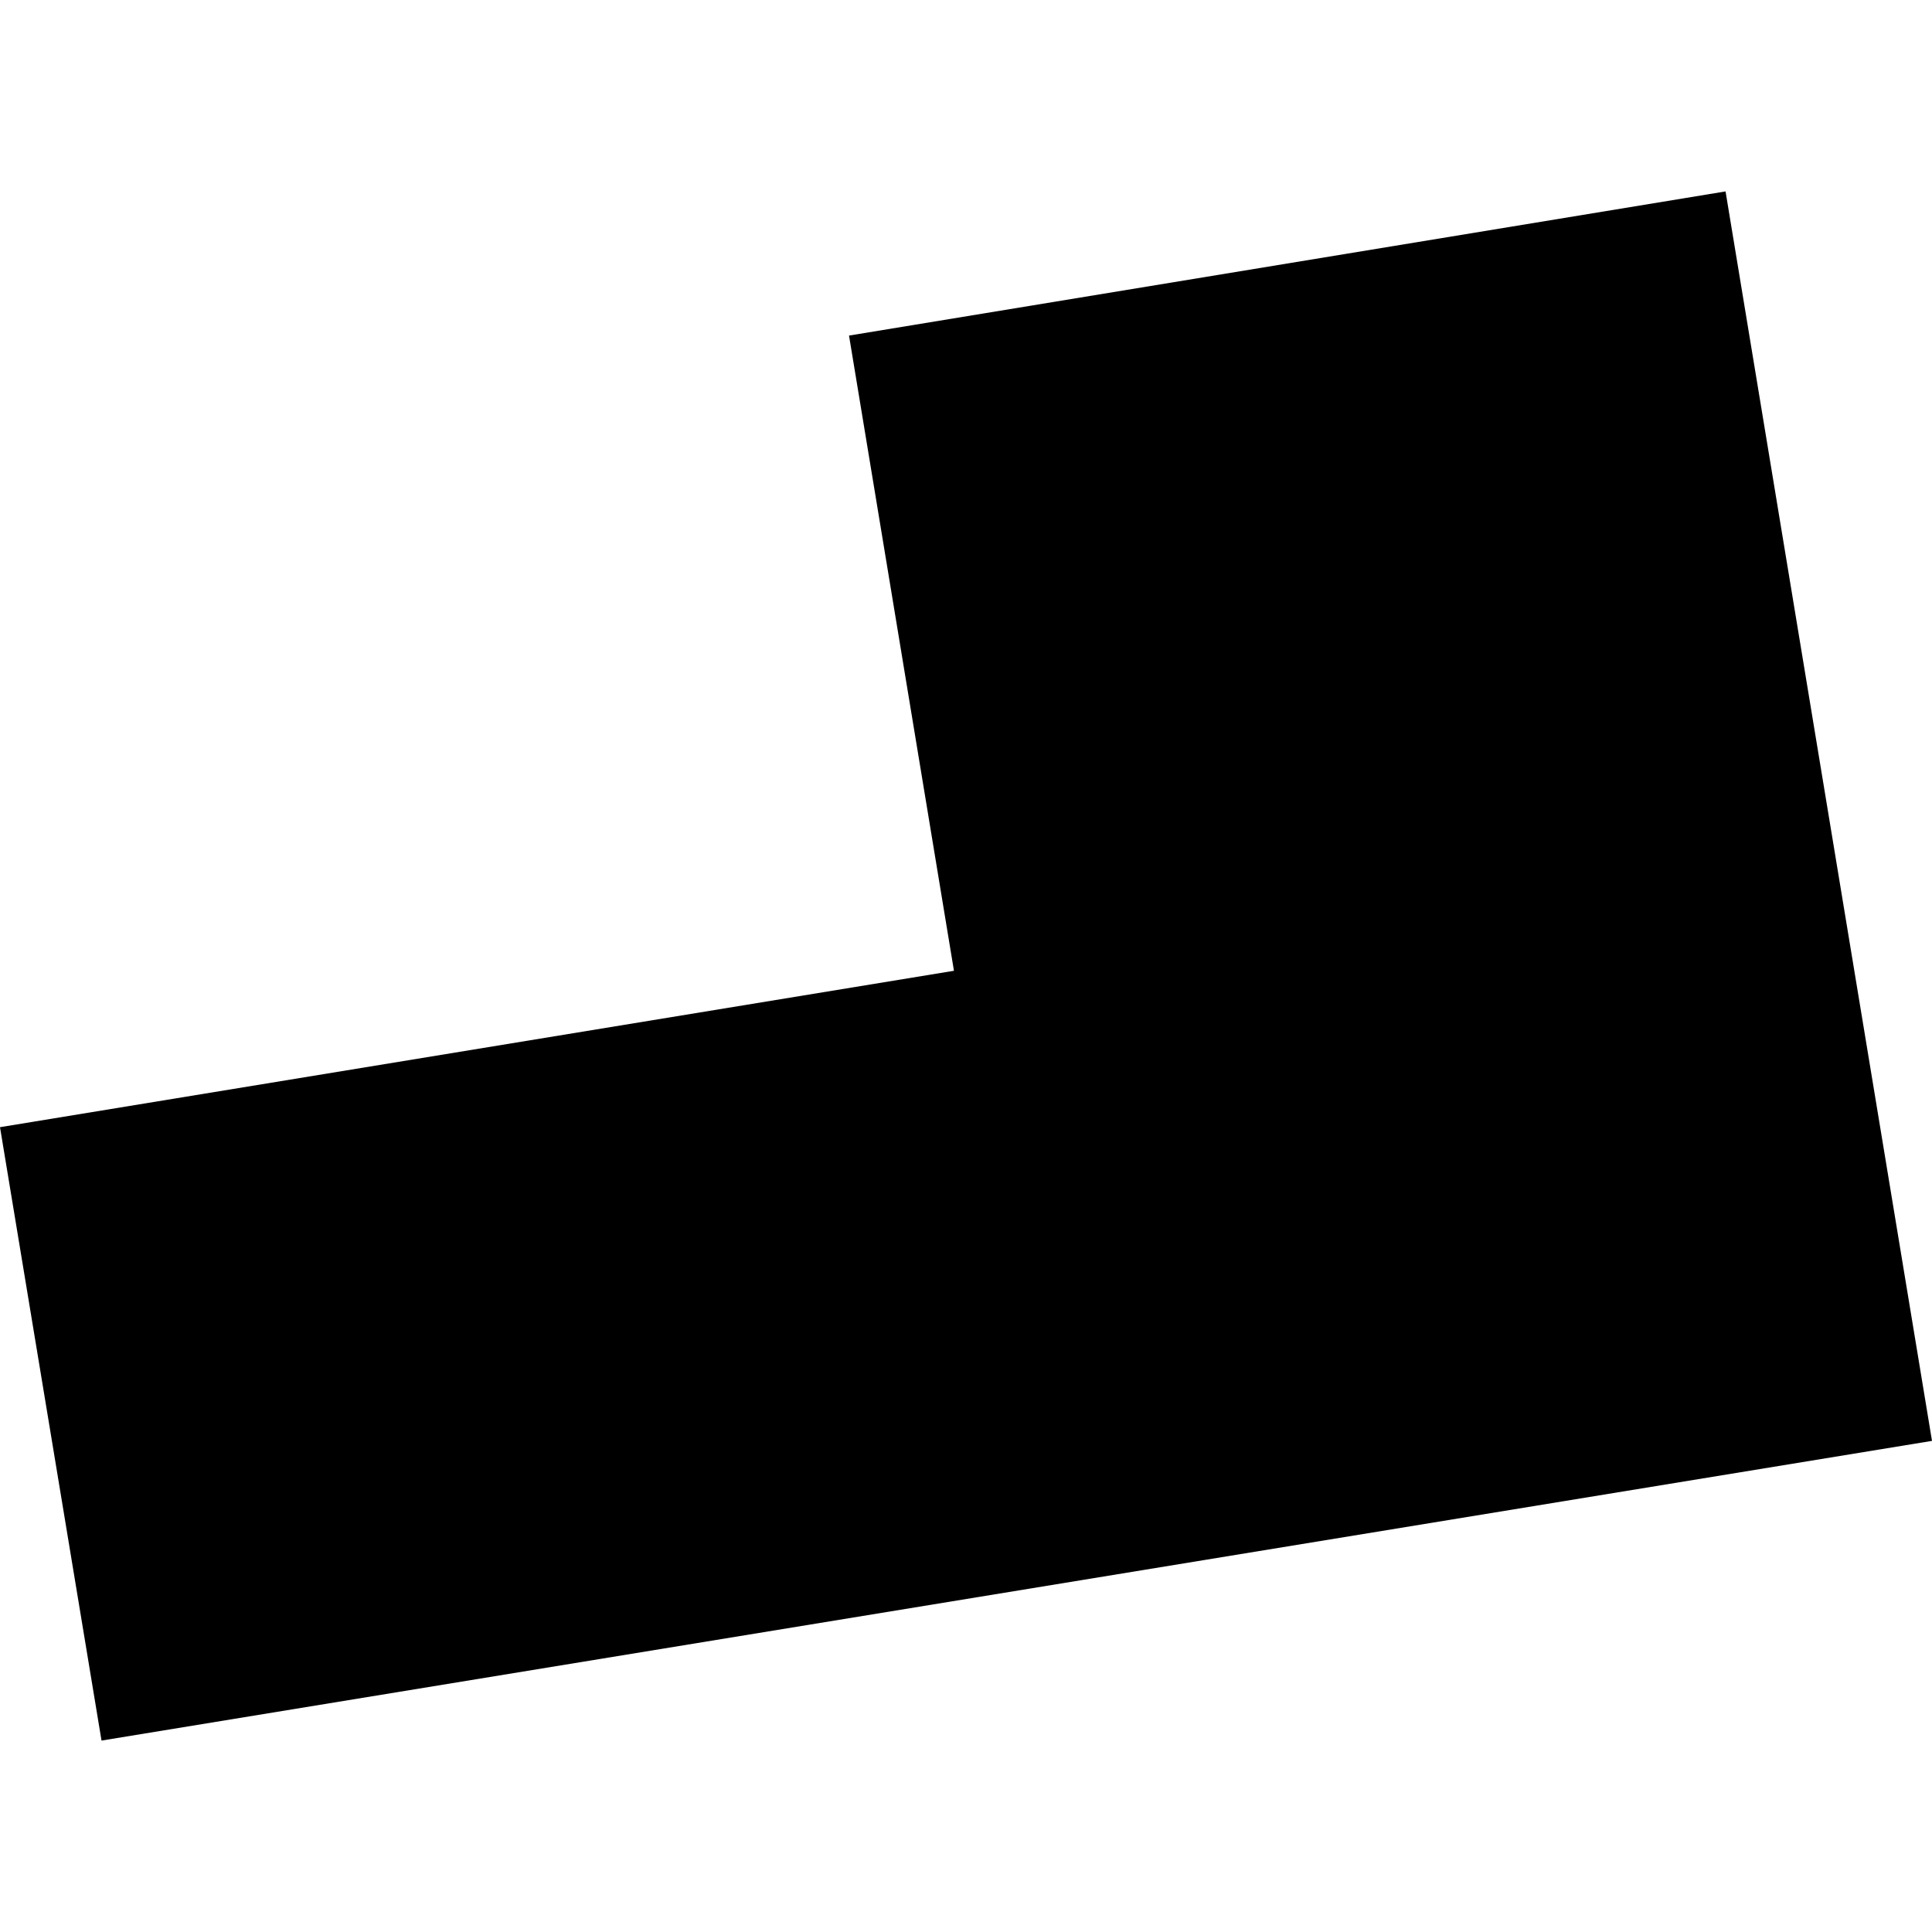 <?xml version="1.0" encoding="utf-8" standalone="no"?>
<!DOCTYPE svg PUBLIC "-//W3C//DTD SVG 1.1//EN"
  "http://www.w3.org/Graphics/SVG/1.1/DTD/svg11.dtd">
<!-- Created with matplotlib (https://matplotlib.org/) -->
<svg height="288pt" version="1.1" viewBox="0 0 288 288" width="288pt" xmlns="http://www.w3.org/2000/svg" xmlns:xlink="http://www.w3.org/1999/xlink">
 <defs>
  <style type="text/css">
*{stroke-linecap:butt;stroke-linejoin:round;}
  </style>
 </defs>
 <g id="figure_1">
  <g id="patch_1">
   <path d="M 0 288 
L 288 288 
L 288 0 
L 0 0 
z
" style="fill:none;opacity:0;"/>
  </g>
  <g id="axes_1">
   <g id="PatchCollection_1">
    <path clip-path="url(#p20d7b2fe9a)" d="M 288 214.79 
L 257.225 28.535 
L 126.562 50.024 
L 142.205 144.712 
L 0 168.028 
L 15.133 259.465 
L 288 214.79 
"/>
   </g>
  </g>
 </g>
 <defs>
  <clipPath id="p20d7b2fe9a">
   <rect height="230.929" width="288" x="0" y="28.535"/>
  </clipPath>
 </defs>
</svg>
